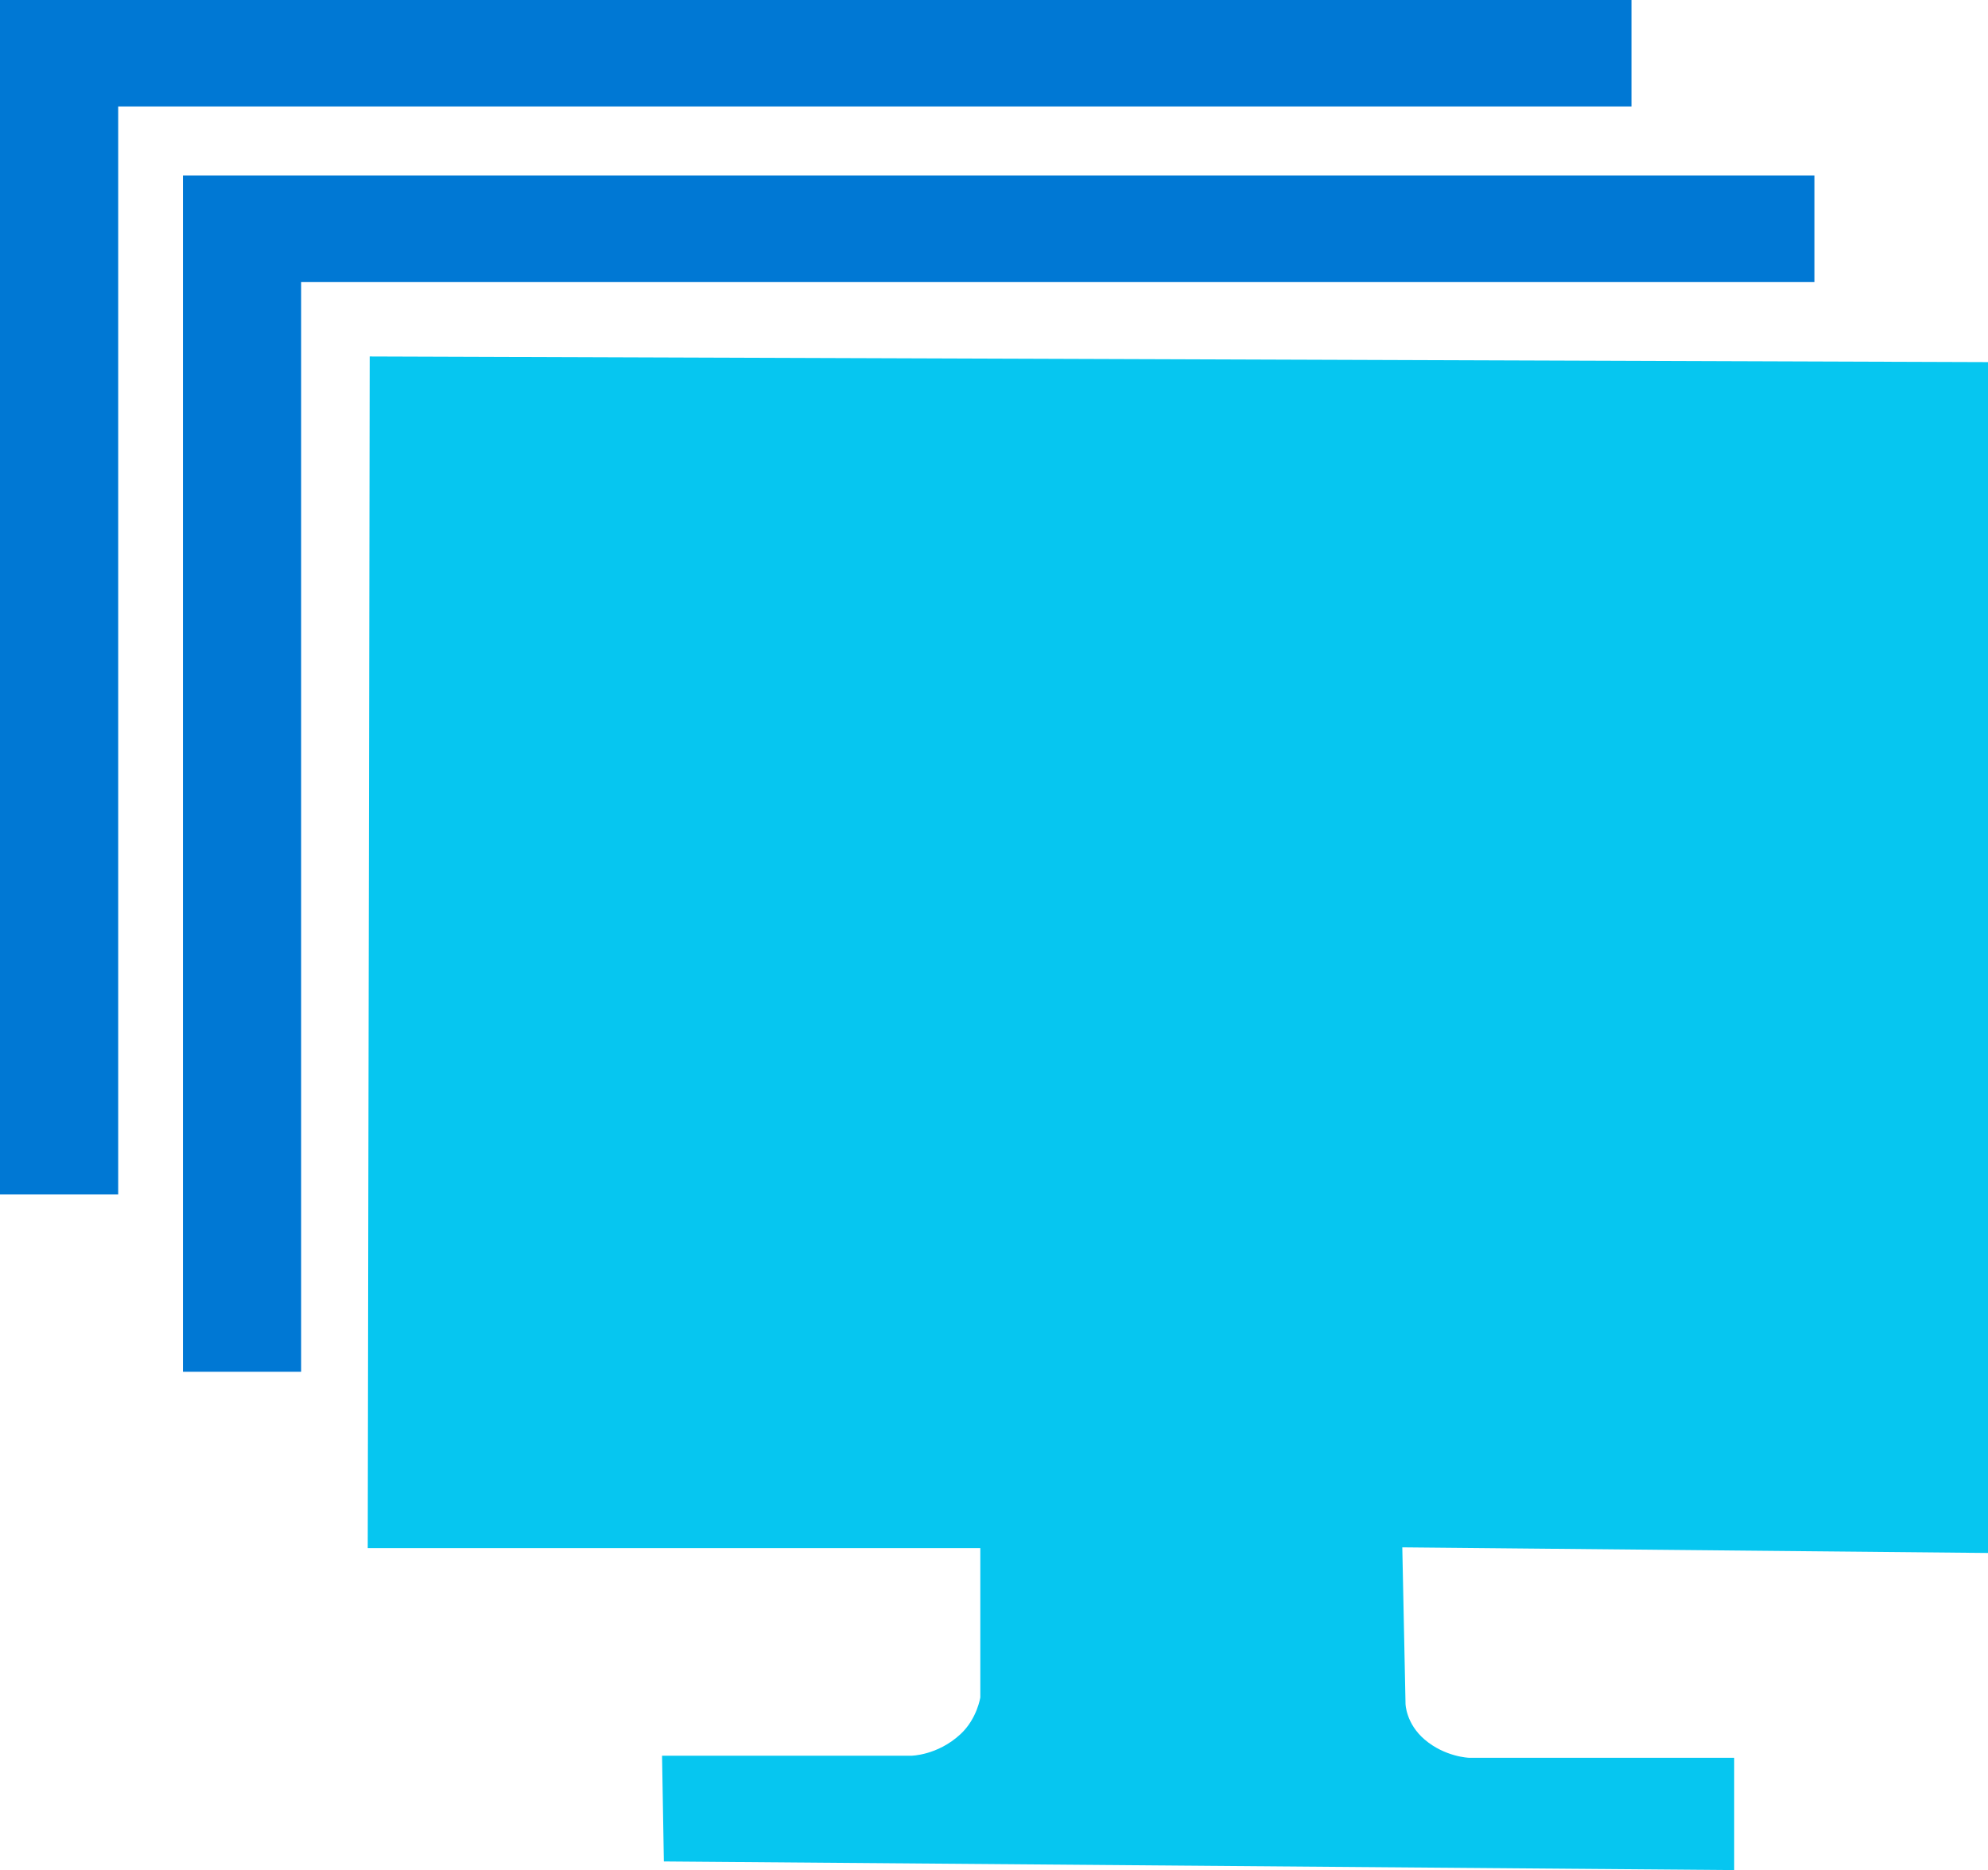 <svg data-slug-id="simply" viewBox="0 0 1065 1002" xmlns="http://www.w3.org/2000/svg">
	<defs>
		<clipPath id="simply_clip0">
			<rect x="1802" y="684" width="1065" height="1002"/>
		</clipPath>
	</defs>
	<g clip-path="url(#simply_clip0)" transform="translate(-1802 -684)">
		<path d="M2774 778 2774 835.139 1963.32 835.139 1963.32 1419 1900 1419 1900 778 2774 778Z" fill="#0078D4" fill-rule="evenodd"/>
		<path d="M2676 684 2676 741.05 1865.32 741.05 1865.32 1324 1802 1324 1802 684 2676 684Z" fill="#0078D4" fill-rule="evenodd"/>
		<path d="M2156.64 1624.73 2290.07 1624.73C2290.07 1624.73 2304.17 1624.67 2316.58 1613.15 2325.48 1604.86 2327.17 1593.45 2327.17 1593.45L2327.17 1513.49 1999 1513.49 2000.06 875 2867 878.025 2867 1516.09 2553.23 1513.07 2554.96 1596.93C2554.96 1596.93 2555.14 1607.46 2565.19 1616.05 2576.08 1625.37 2588.85 1625.82 2588.85 1625.82L2731.03 1625.82 2731.03 1686 2157.64 1681.37 2156.67 1624.73Z" fill="#06C6F0" fill-rule="evenodd"/>
	</g>
</svg>